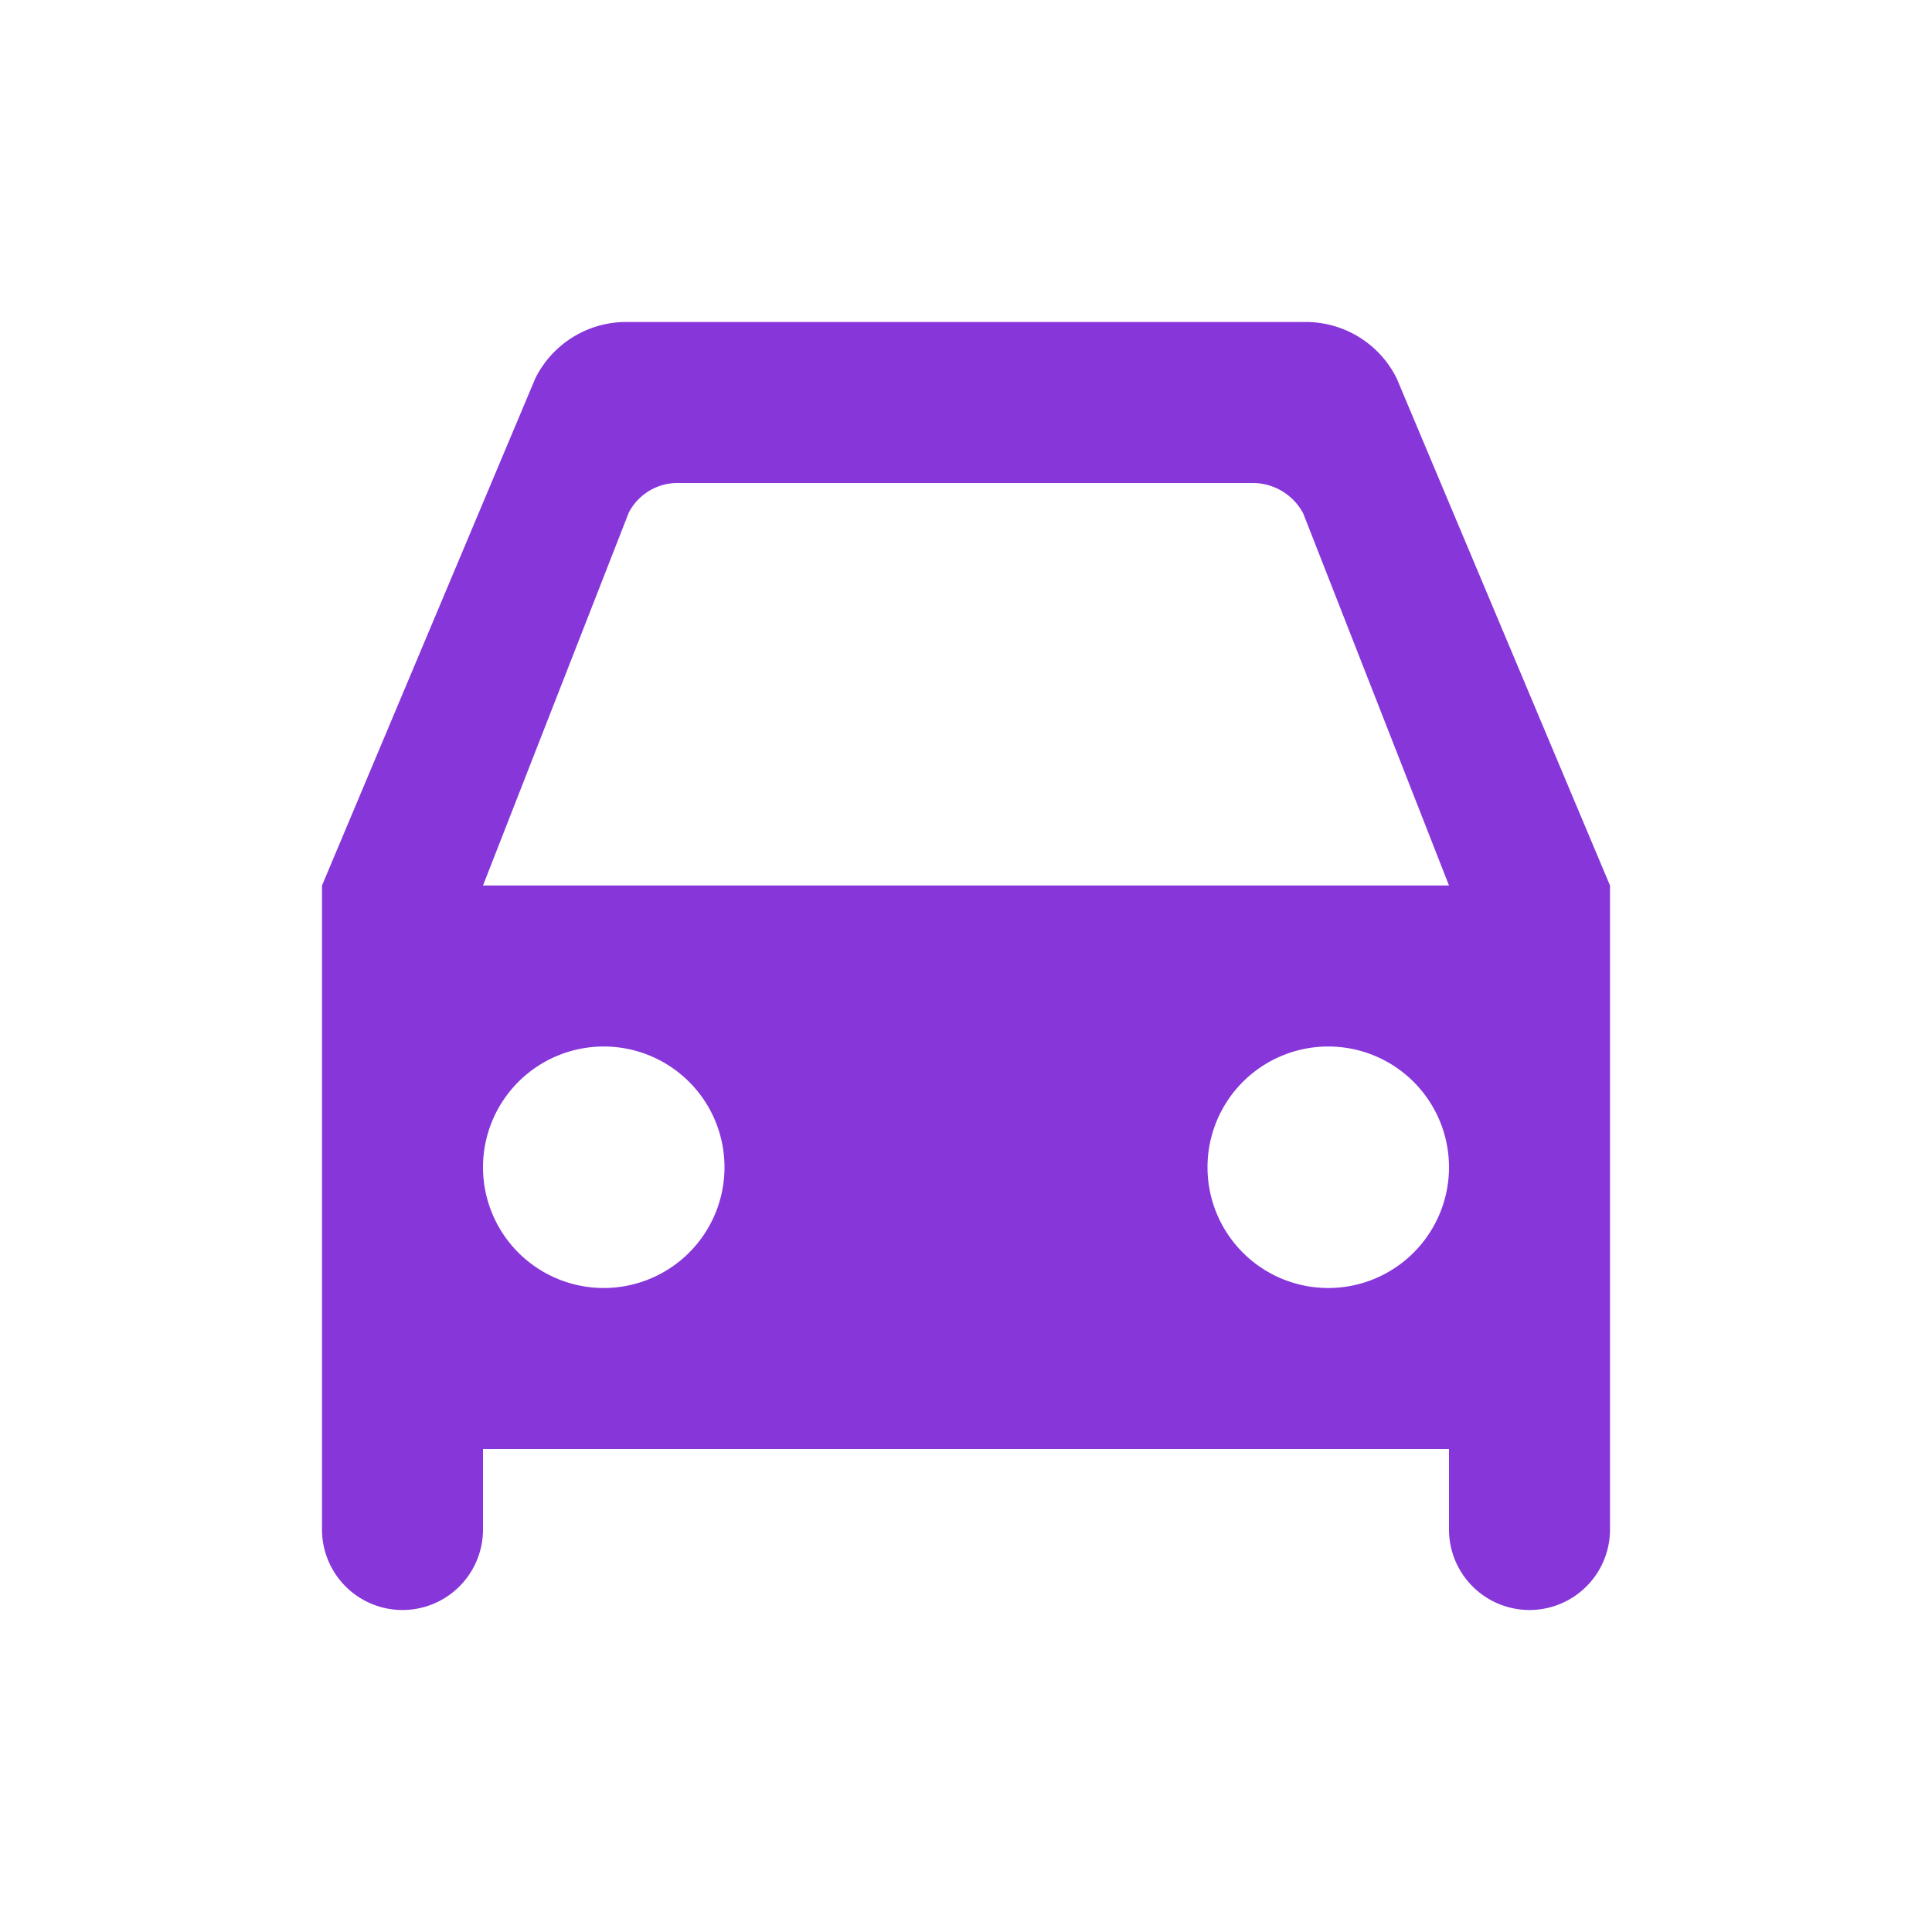 <svg xmlns="http://www.w3.org/2000/svg" 
     viewBox="0 0 24 24">
  <title>Icono car</title>
  <path fill="#8736D9"
        d="M20,11,17.35,4.7A1.26,1.26,0,0,0,16.21,4H7.79a1.26,1.26,0,0,0-1.14.7L4,11H4v8a1,1,0,0,0,2,0V18H18v1a1,1,0,0,0,2,0V11ZM7.81,6.37A.68.68,0,0,1,8.41,6h7.16a.71.71,0,0,1,.62.38L18,11H6ZM7.5,16A1.5,1.5,0,1,1,9,14.5,1.5,1.5,0,0,1,7.5,16Zm9,0A1.5,1.5,0,1,1,18,14.5,1.5,1.5,0,0,1,16.5,16Z"/>
</svg>